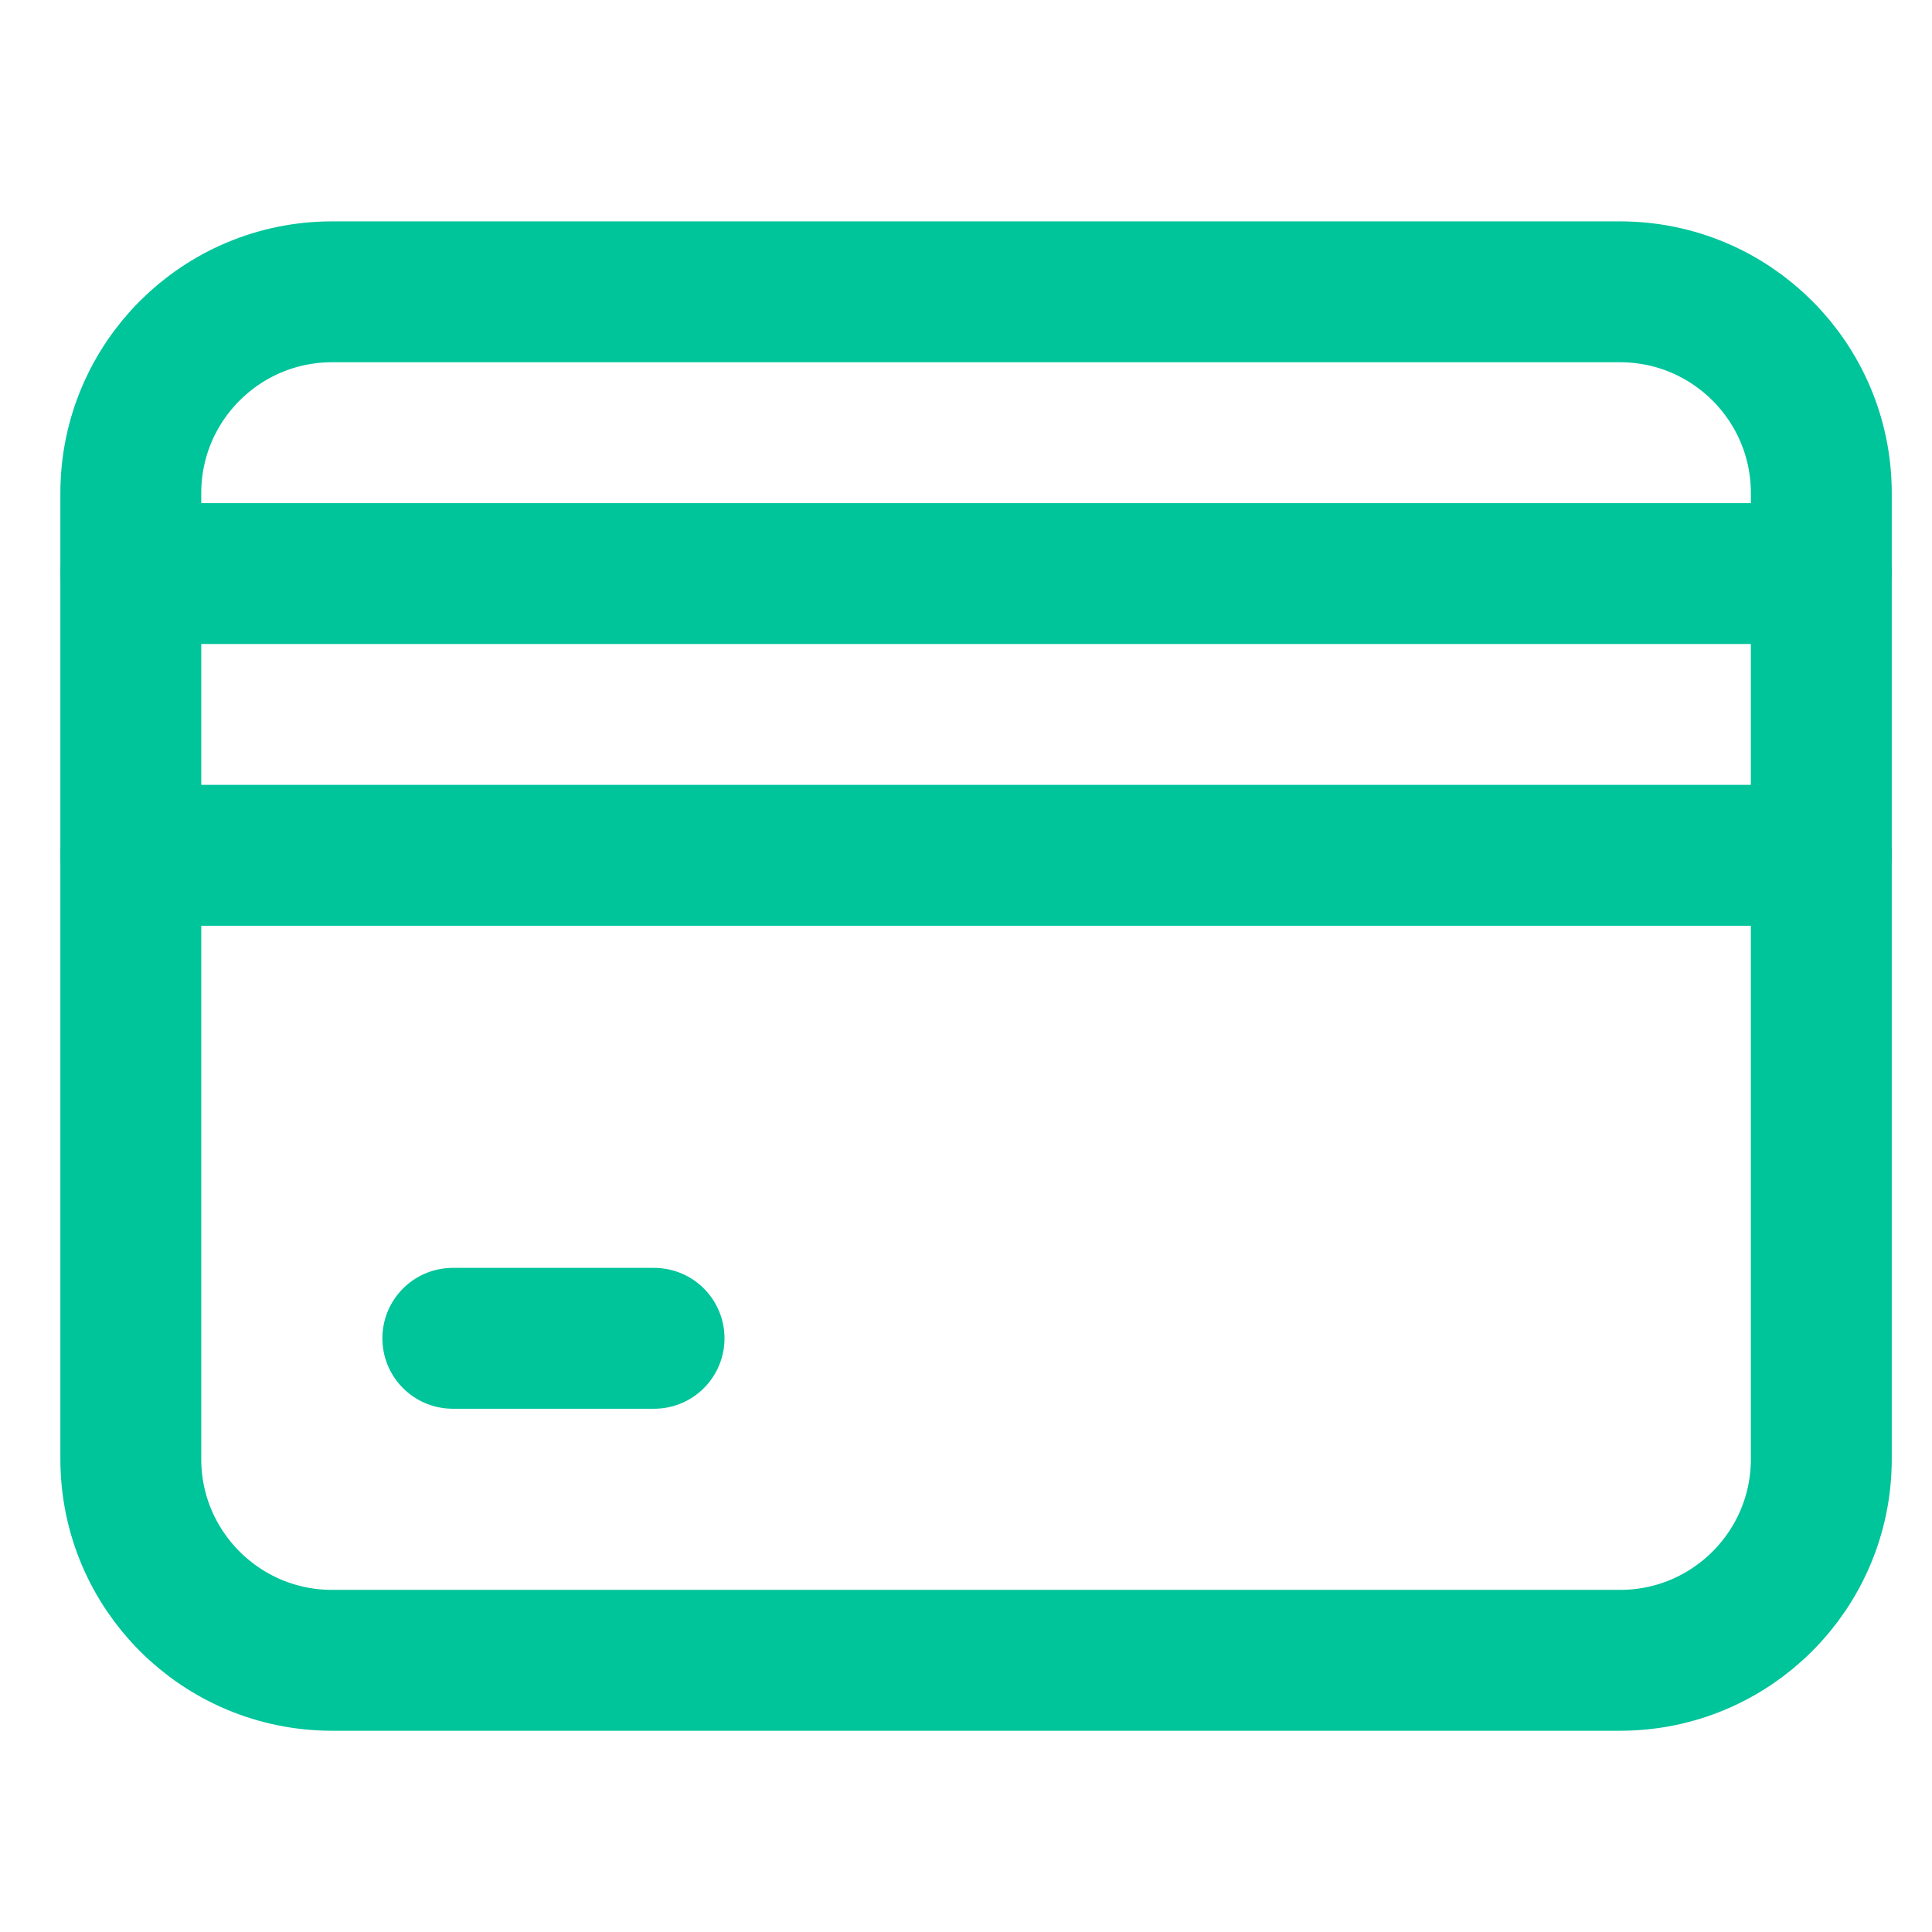 <svg xmlns="http://www.w3.org/2000/svg" height="48" width="48" viewBox="0 0 48 48"><title>48 credit card</title><g stroke-linecap="round" transform="translate(0.25 0.25)" fill="#00c49a" stroke-linejoin="round" class="nc-icon-wrapper"> <path d="M3 14H45" stroke="#00c49a" stroke-width="3.5" fill="none"></path> <path d="M3 21H45" stroke="#00c49a" stroke-width="3.5" fill="none"></path> <path d="M11 33H16" stroke="#00c49a" stroke-width="3.5" fill="none"></path> <path d="M8 41L40 41C42.761 41 45 38.761 45 36L45 12C45 9.239 42.761 7 40 7L8 7C5.239 7 3 9.239 3 12L3 36C3 38.761 5.239 41 8 41Z" stroke="#00c49a" stroke-width="3.5" fill="none"></path> </g></svg>